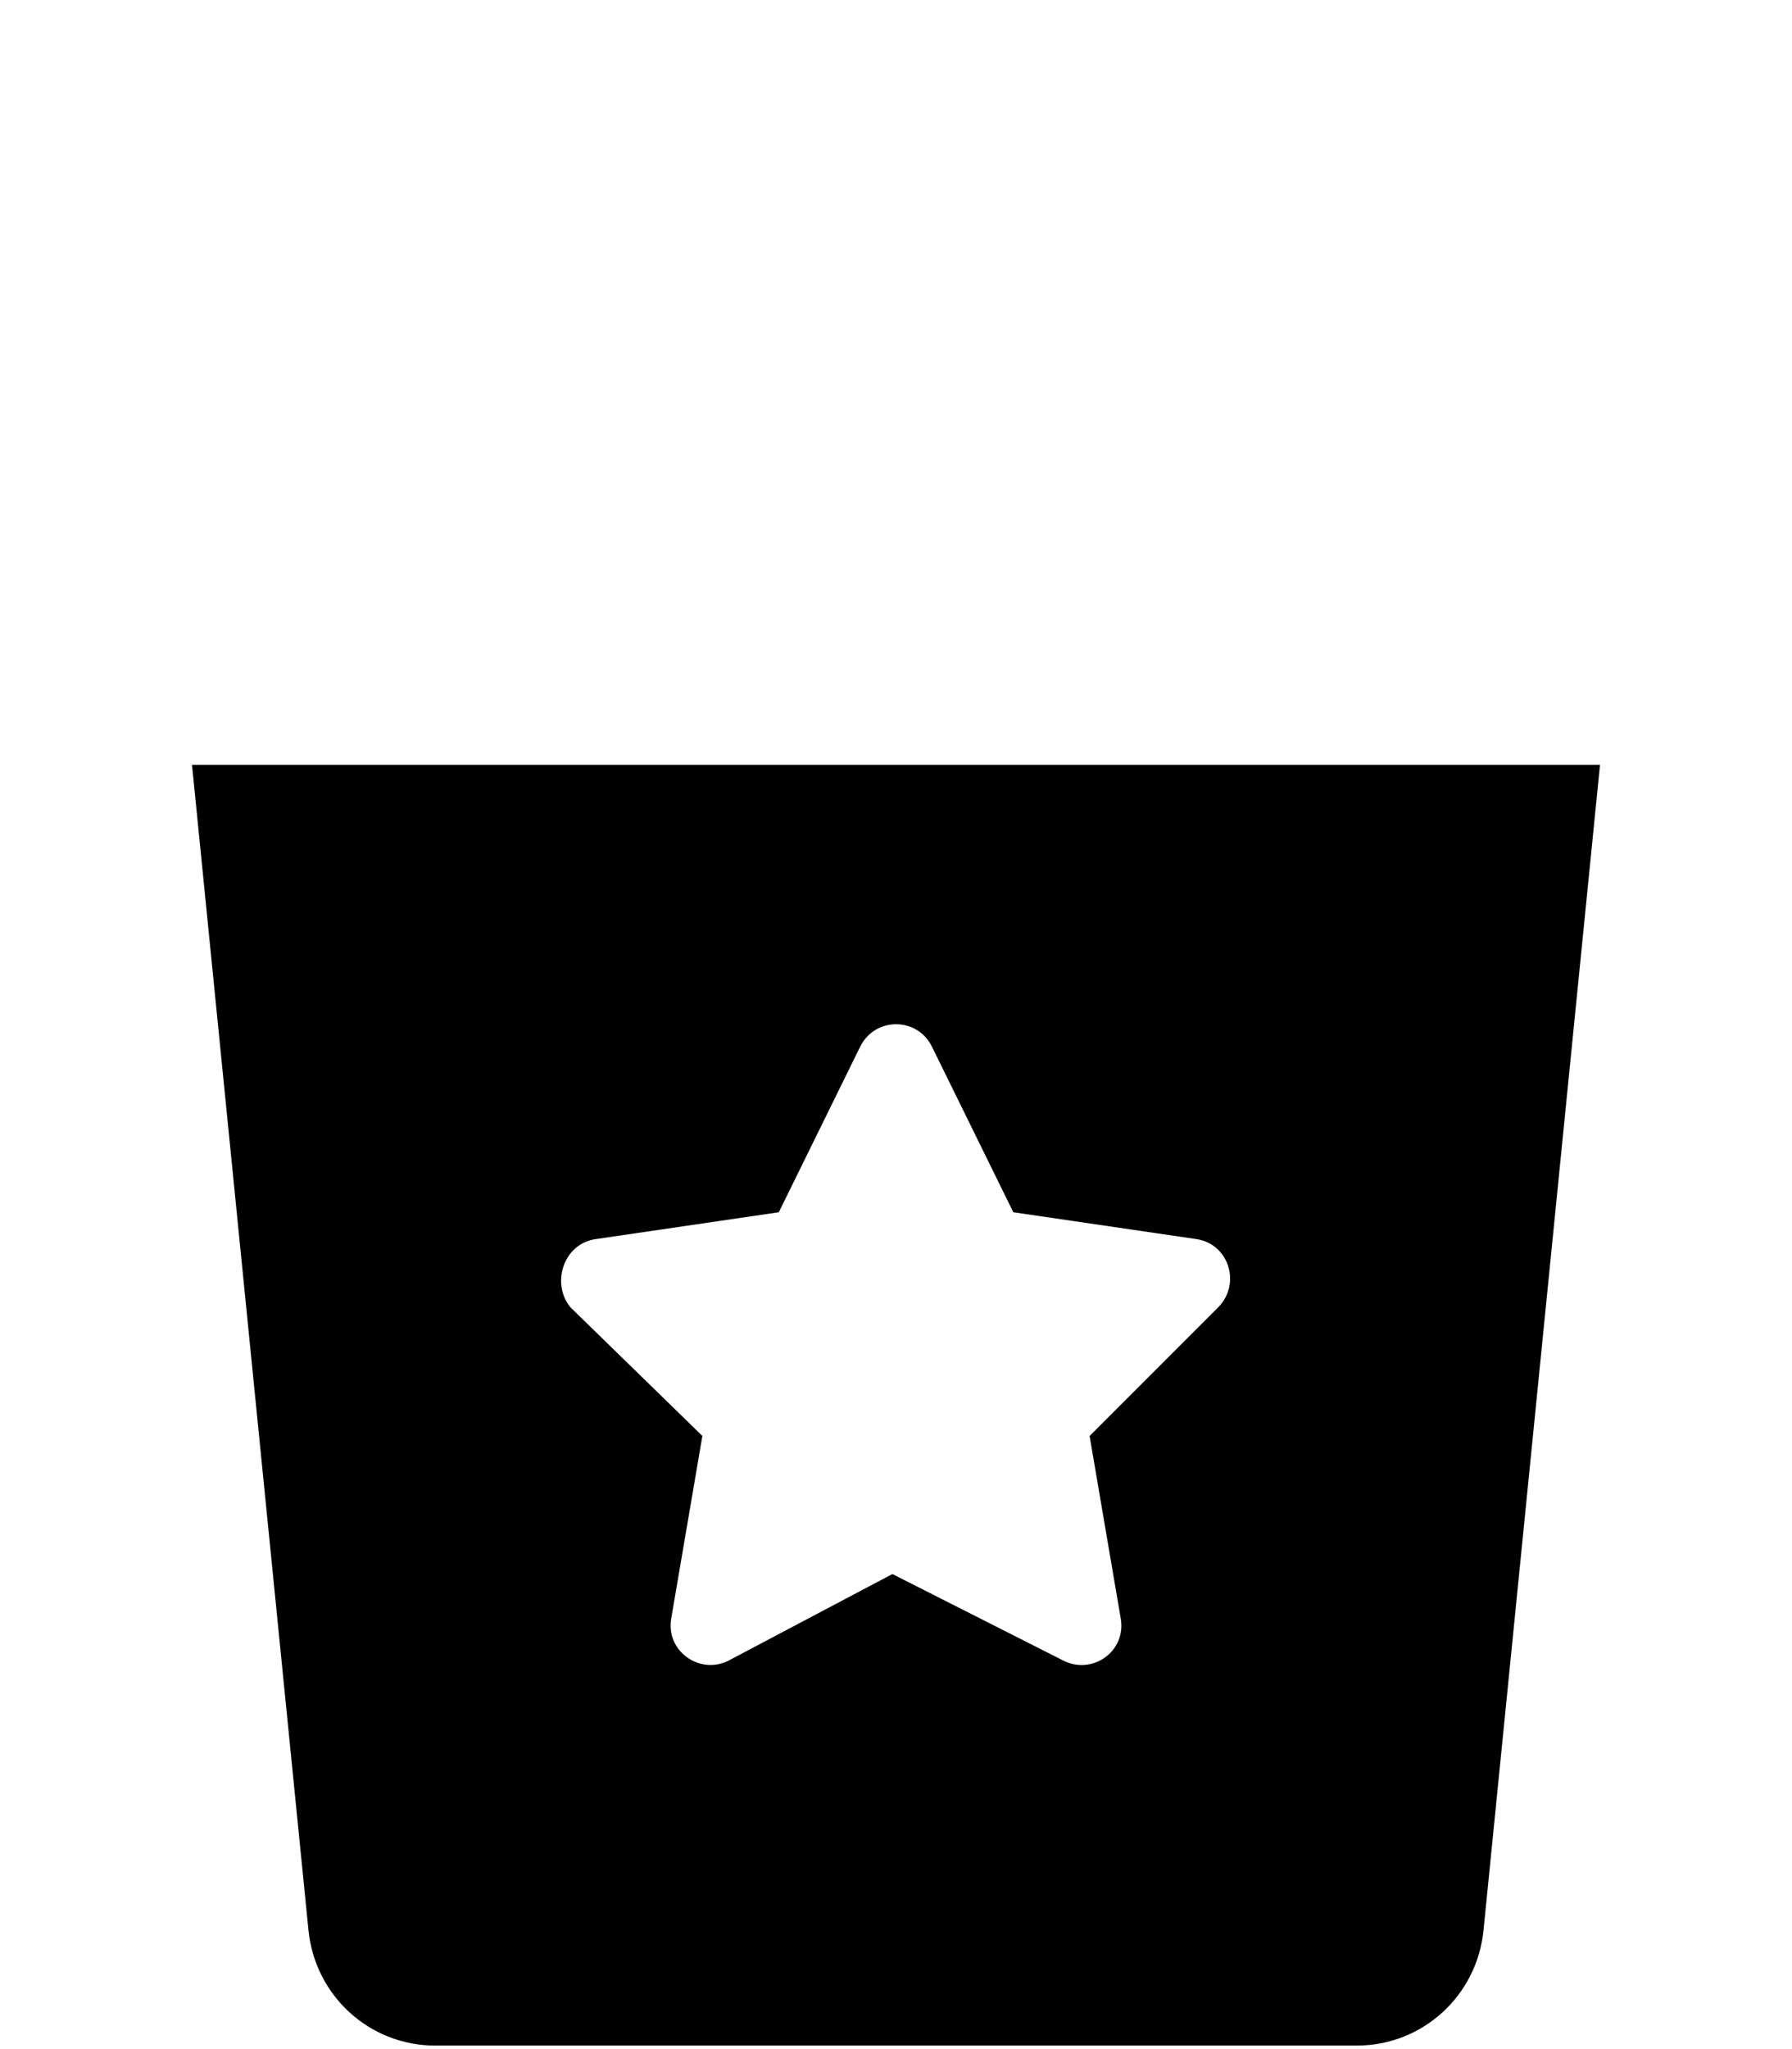 <svg xmlns="http://www.w3.org/2000/svg" viewBox="0 0 448 512"><!--! Font Awesome Pro 6.2.0 by @fontawesome - https://fontawesome.com License - https://fontawesome.com/license (Commercial License) Copyright 2022 Fonticons, Inc. --><path d="M48 191.1l29.12 291.2c1.636 16.36 15.24 28.82 31.68 28.82h230.4c16.44 0 30.05-12.46 31.68-28.82L400 191.1H48zM304.5 326.7l-32.1 32.1l7.773 45.55c1.5 8.25-7.139 14.37-14.51 10.49L223.1 393.3l-40.77 21.53c-7.25 3.875-16.01-2.242-14.51-10.49l7.772-45.55l-32.94-32.1C137.7 320.8 140.8 310.7 149 309.6L194.7 302.9l20.36-41.4c3.75-7.5 14.29-7.375 17.91 0l20.36 41.4l45.64 6.688C307.2 310.7 310.4 320.8 304.5 326.7z" class="fa-secondary"/></svg>
